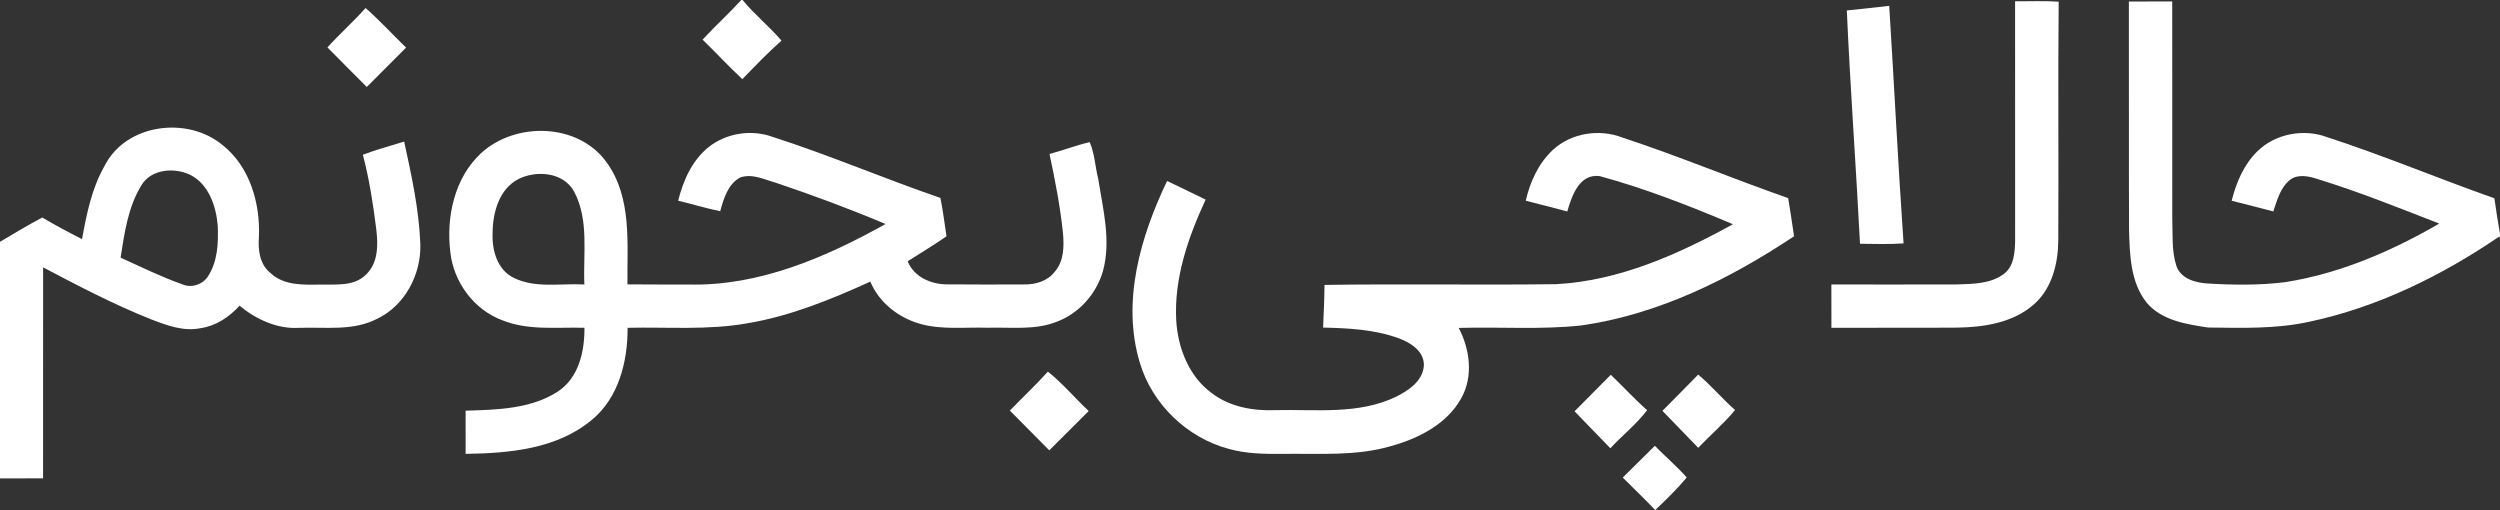 <?xml version="1.0" encoding="UTF-8" ?>
<!DOCTYPE svg PUBLIC "-//W3C//DTD SVG 1.1//EN" "http://www.w3.org/Graphics/SVG/1.1/DTD/svg11.dtd">
<svg width="686pt" height="140pt" viewBox="0 0 686 140" version="1.1" xmlns="http://www.w3.org/2000/svg">
<rect x="0" y="0" width="686" height="140" fill="#333333" stroke="none"/>
<g id="#ffffffff">
<path fill="#ffffff" opacity="1.00" d=" M 203.41 0.00 L 203.76 0.00 C 207.03 3.99 211.09 7.23 214.44 11.15 C 210.67 14.47 207.20 18.12 203.70 21.72 C 199.94 18.23 196.48 14.45 192.79 10.88 C 196.22 7.15 199.99 3.74 203.41 0.00 Z" />
<path fill="#ffffff" opacity="1.00" d=" M 506.77 2.87 C 510.65 2.51 514.52 2.02 518.40 1.60 C 519.76 23.33 520.83 45.07 522.34 66.78 C 518.36 67.08 514.37 66.91 510.39 66.89 C 509.28 45.55 507.72 24.22 506.77 2.87 Z" />
<path fill="#ffffff" opacity="1.00" d=" M 552.94 0.34 C 556.93 0.39 560.92 0.19 564.90 0.46 C 564.69 22.31 564.92 44.16 564.79 66.01 C 564.74 72.27 563.10 79.01 558.29 83.35 C 552.56 88.55 544.44 89.80 536.97 89.90 C 525.50 89.99 514.02 89.90 502.54 89.94 C 502.52 85.98 502.52 82.02 502.53 78.06 C 514.02 78.06 525.51 78.09 537.00 78.05 C 541.44 77.90 546.38 77.91 550.05 75.02 C 552.68 72.87 552.88 69.16 552.95 66.02 C 552.94 44.13 552.94 22.23 552.94 0.34 Z" />
<path fill="#ffffff" opacity="1.00" d=" M 584.16 0.42 C 588.12 0.39 592.09 0.40 596.06 0.40 C 596.07 20.26 596.04 40.12 596.07 59.98 C 596.24 64.27 595.85 68.72 597.17 72.87 C 598.36 76.52 602.49 77.61 605.91 77.80 C 612.95 78.22 620.06 78.30 627.08 77.42 C 642.09 75.06 656.25 68.93 669.33 61.35 C 658.28 57.05 647.26 52.62 635.92 49.12 C 633.52 48.35 630.60 47.68 628.41 49.33 C 625.72 51.45 624.84 54.92 623.80 58.02 C 619.99 57.05 616.19 56.02 612.37 55.08 C 613.62 50.09 615.71 45.13 619.45 41.49 C 624.39 36.66 632.18 35.23 638.61 37.65 C 654.09 42.69 669.11 49.00 684.46 54.41 C 684.91 57.68 685.44 60.93 686.00 64.18 L 686.00 65.71 L 685.88 64.85 C 670.02 75.65 652.42 84.33 633.56 88.31 C 624.48 90.30 615.13 89.98 605.90 89.87 C 599.90 88.98 593.14 87.93 589.01 83.01 C 584.57 77.40 584.40 69.85 584.21 63.03 C 584.12 42.16 584.22 21.29 584.16 0.42 Z" />
<path fill="#ffffff" opacity="1.00" d=" M 89.85 13.01 C 93.21 9.28 96.98 5.94 100.32 2.20 C 104.21 5.62 107.70 9.46 111.43 13.06 C 107.87 16.69 104.22 20.23 100.65 23.86 C 97.02 20.28 93.45 16.63 89.85 13.01 Z" />
<path fill="#ffffff" opacity="1.00" d=" M 28.65 45.61 C 34.48 33.91 51.44 31.77 61.10 39.83 C 68.56 45.74 71.44 55.79 71.05 65.00 C 70.77 68.51 71.22 72.48 74.15 74.85 C 77.83 78.41 83.25 78.15 87.99 78.09 C 92.17 78.00 97.08 78.64 100.35 75.42 C 103.75 72.31 103.78 67.31 103.27 63.07 C 102.41 56.15 101.35 49.22 99.57 42.46 C 103.27 41.04 107.12 40.05 110.90 38.85 C 112.93 48.12 114.98 57.47 115.34 66.99 C 115.59 75.32 111.10 83.86 103.45 87.50 C 96.83 90.91 89.19 89.70 82.04 89.96 C 76.06 90.33 70.27 87.62 65.73 83.89 C 62.92 86.98 59.26 89.44 55.06 90.05 C 50.39 91.02 45.79 89.29 41.50 87.64 C 31.29 83.58 21.53 78.48 11.83 73.36 C 11.82 92.66 11.83 111.96 11.82 131.26 C 7.88 131.27 3.94 131.27 0.00 131.27 L 0.00 66.35 C 3.83 64.06 7.66 61.78 11.60 59.69 C 15.16 61.79 18.82 63.74 22.51 65.62 C 23.76 58.76 25.15 51.74 28.65 45.61 M 38.82 50.81 C 35.14 56.77 34.15 63.90 33.09 70.70 C 38.68 73.23 44.19 75.95 49.98 78.00 C 52.42 79.10 55.49 78.16 56.98 75.95 C 59.73 71.89 59.94 66.72 59.75 61.97 C 59.31 56.61 57.32 50.58 52.21 47.98 C 47.87 45.89 41.51 46.35 38.82 50.81 Z" />
<path fill="#ffffff" opacity="1.00" d=" M 131.94 42.09 C 141.43 33.31 158.67 33.69 166.45 44.54 C 173.47 54.22 172.05 66.77 172.17 78.03 C 177.75 78.11 183.34 78.04 188.93 78.07 C 208.21 78.57 226.47 70.69 242.99 61.47 C 233.09 57.29 223.00 53.54 212.81 50.12 C 209.67 49.25 206.41 47.55 203.11 48.70 C 199.72 50.53 198.58 54.51 197.62 57.96 C 193.73 57.16 189.94 55.99 186.09 55.07 C 187.45 49.55 189.93 43.98 194.47 40.34 C 199.35 36.49 206.26 35.43 212.09 37.59 C 227.62 42.57 242.63 49.02 258.05 54.31 C 258.77 57.79 259.17 61.34 259.72 64.85 C 256.23 67.23 252.65 69.45 249.07 71.69 C 250.78 76.03 255.57 78.08 259.99 78.03 C 266.96 78.10 273.94 78.07 280.92 78.05 C 284.07 78.12 287.48 77.16 289.44 74.54 C 291.97 71.65 292.00 67.55 291.68 63.94 C 290.92 56.64 289.52 49.42 287.98 42.26 C 291.68 41.26 295.27 39.88 299.01 39.00 C 300.38 42.15 300.52 45.77 301.36 49.11 C 302.67 57.44 304.94 66.09 302.63 74.46 C 300.83 80.58 296.21 85.88 290.22 88.19 C 284.13 90.71 277.41 89.74 271.01 89.93 C 264.76 89.73 258.34 90.58 252.26 88.80 C 246.43 87.09 241.18 82.96 238.82 77.28 C 228.02 82.17 216.94 86.72 205.18 88.69 C 194.30 90.66 183.20 89.69 172.21 89.95 C 172.27 99.18 169.76 109.21 162.31 115.29 C 152.75 123.22 139.70 124.38 127.77 124.54 C 127.76 120.59 127.77 116.64 127.76 112.69 C 136.35 112.43 145.63 112.26 153.09 107.43 C 158.83 103.66 160.43 96.37 160.37 89.94 C 152.86 89.74 145.03 90.76 137.88 87.90 C 130.06 85.02 124.45 77.40 123.57 69.18 C 122.40 59.59 124.67 48.88 131.94 42.09 M 142.20 49.16 C 136.91 51.94 135.19 58.40 135.17 63.97 C 134.96 68.62 136.44 74.04 140.96 76.23 C 146.96 79.21 153.91 77.69 160.35 78.06 C 159.98 69.57 161.69 60.39 157.53 52.56 C 154.62 47.22 147.18 46.64 142.20 49.16 Z" />
<path fill="#ffffff" opacity="1.00" d=" M 426.10 41.14 C 431.13 36.47 438.87 35.28 445.22 37.76 C 460.55 42.78 475.44 49.05 490.68 54.36 C 491.26 57.84 491.77 61.34 492.29 64.83 C 474.64 76.58 455.03 86.30 433.85 89.31 C 422.70 90.51 411.46 89.65 400.27 89.98 C 403.34 95.85 404.32 103.21 401.01 109.20 C 397.13 116.29 389.42 120.23 381.91 122.35 C 372.19 125.24 361.96 124.41 351.97 124.54 C 347.00 124.58 341.95 124.54 337.14 123.16 C 325.68 120.10 316.12 110.86 312.75 99.47 C 307.72 82.70 312.96 64.92 320.25 49.65 C 323.79 51.33 327.30 53.07 330.83 54.77 C 326.02 65.14 322.12 76.38 322.76 87.97 C 323.21 95.43 326.20 103.19 332.36 107.76 C 337.34 111.65 343.87 112.81 350.06 112.54 C 361.04 112.28 372.67 113.83 382.93 108.93 C 386.49 107.22 390.62 104.43 390.72 100.05 C 390.64 96.27 387.05 94.03 383.89 92.85 C 377.25 90.40 370.07 90.05 363.06 89.89 C 363.21 85.99 363.43 82.09 363.44 78.18 C 384.61 77.86 405.80 78.25 426.97 77.98 C 444.31 77.07 460.52 69.78 475.52 61.53 C 463.59 56.49 451.44 51.71 438.93 48.32 C 433.34 47.61 431.30 53.78 430.06 58.02 C 426.26 57.05 422.48 56.01 418.67 55.08 C 419.83 49.91 422.17 44.81 426.10 41.14 Z" />
<path fill="#ffffff" opacity="1.00" d=" M 287.54 101.97 C 291.60 105.21 294.96 109.24 298.74 112.79 C 295.14 116.39 291.53 119.98 287.92 123.57 C 284.31 119.94 280.70 116.30 277.10 112.66 C 280.57 109.09 284.21 105.67 287.54 101.97 Z" />
<path fill="#ffffff" opacity="1.00" d=" M 432.06 112.86 C 435.37 109.51 438.67 106.16 442.00 102.84 C 445.36 106.04 448.48 109.49 451.97 112.55 C 449.04 116.42 445.16 119.46 441.88 123.01 C 438.61 119.62 435.33 116.24 432.06 112.86 Z" />
<path fill="#ffffff" opacity="1.00" d=" M 456.17 112.73 C 459.43 109.41 462.74 106.14 465.98 102.79 C 469.58 105.79 472.58 109.42 476.10 112.51 C 473.03 116.24 469.31 119.38 465.99 122.88 C 462.71 119.50 459.44 116.11 456.17 112.73 Z" />
<path fill="#ffffff" opacity="1.00" d=" M 445.28 131.04 C 448.21 128.13 451.14 125.23 454.09 122.33 C 456.96 125.26 460.11 127.94 462.83 131.01 C 460.21 134.20 457.19 137.10 454.19 139.96 C 451.31 136.90 448.24 134.02 445.28 131.04 Z" />
</g>
</svg>
